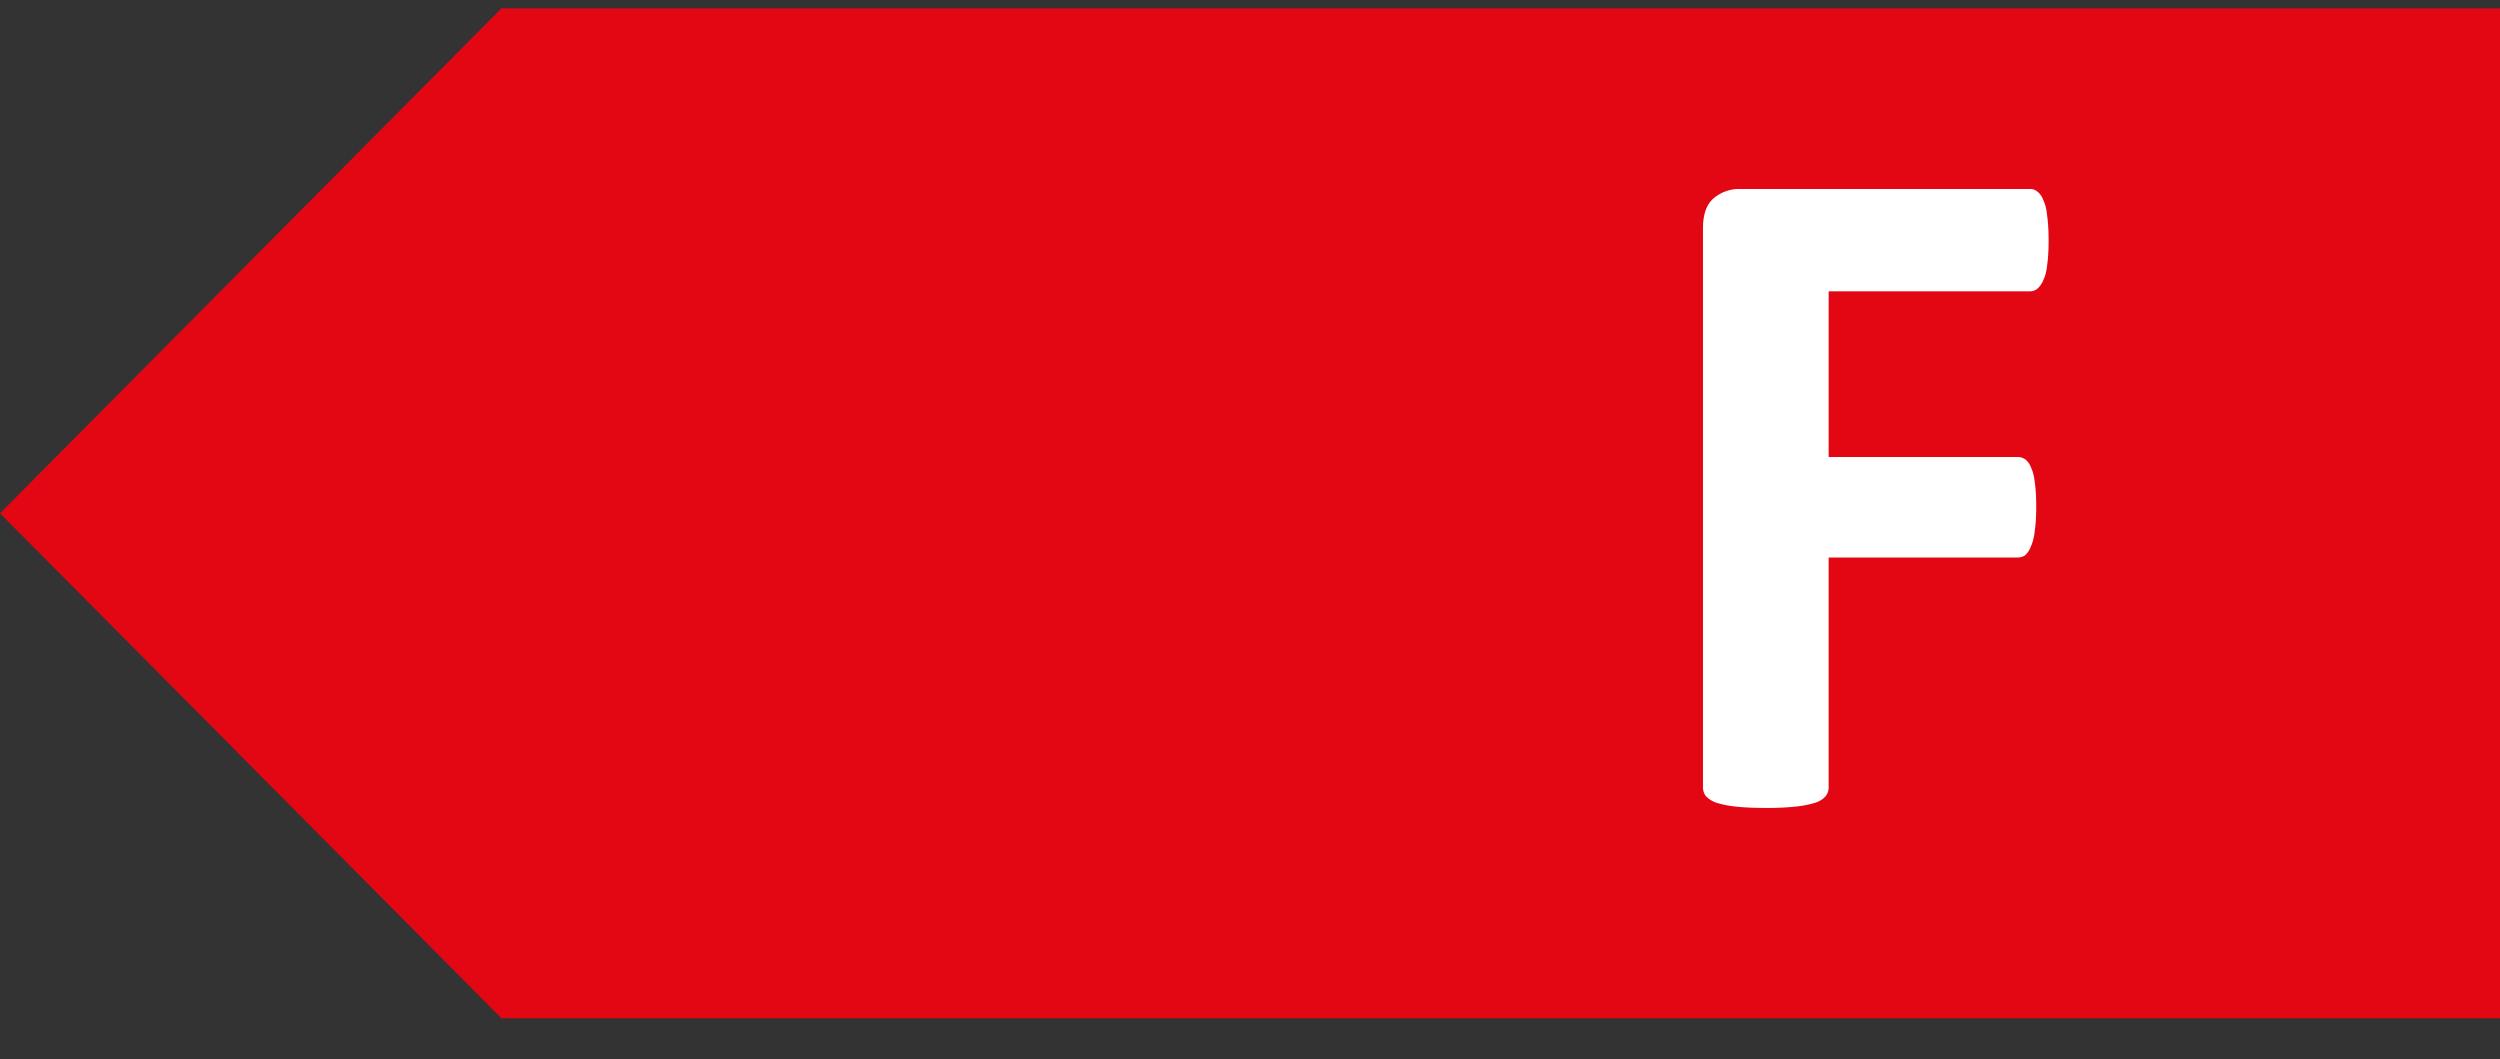 <svg width="59" height="25" fill="none" xmlns="http://www.w3.org/2000/svg"><rect width="100%" height="100%" fill="#333333" stroke="none"/><path d="M11.834.196H59v23.835H11.834L0 12.114 11.834.196Z" fill="#E30613"/><path d="M48.347 5.673c0 .225-.01.416-.033.573-.015.15-.045.27-.09.36a.53.53 0 0 1-.135.202.268.268 0 0 1-.18.067h-4.753v3.91h4.461c.067 0 .127.02.18.057a.432.432 0 0 1 .135.191c.044.09.075.21.09.36.022.15.033.337.033.561 0 .225-.011.412-.033.562-.015.15-.045.274-.09.371a.525.525 0 0 1-.135.214.302.302 0 0 1-.18.056h-4.461v5.416a.345.345 0 0 1-.067.213.54.54 0 0 1-.248.158 2.355 2.355 0 0 1-.45.09 6.241 6.241 0 0 1-.718.033c-.285 0-.525-.01-.72-.033a2.357 2.357 0 0 1-.449-.09.639.639 0 0 1-.247-.157.345.345 0 0 1-.067-.214V5.393c0-.33.082-.566.247-.709a.926.926 0 0 1 .629-.224h6.843c.068 0 .127.022.18.067a.433.433 0 0 1 .135.202c.045.09.075.214.09.371.022.157.033.348.033.573Z" fill="#fff"/></svg>